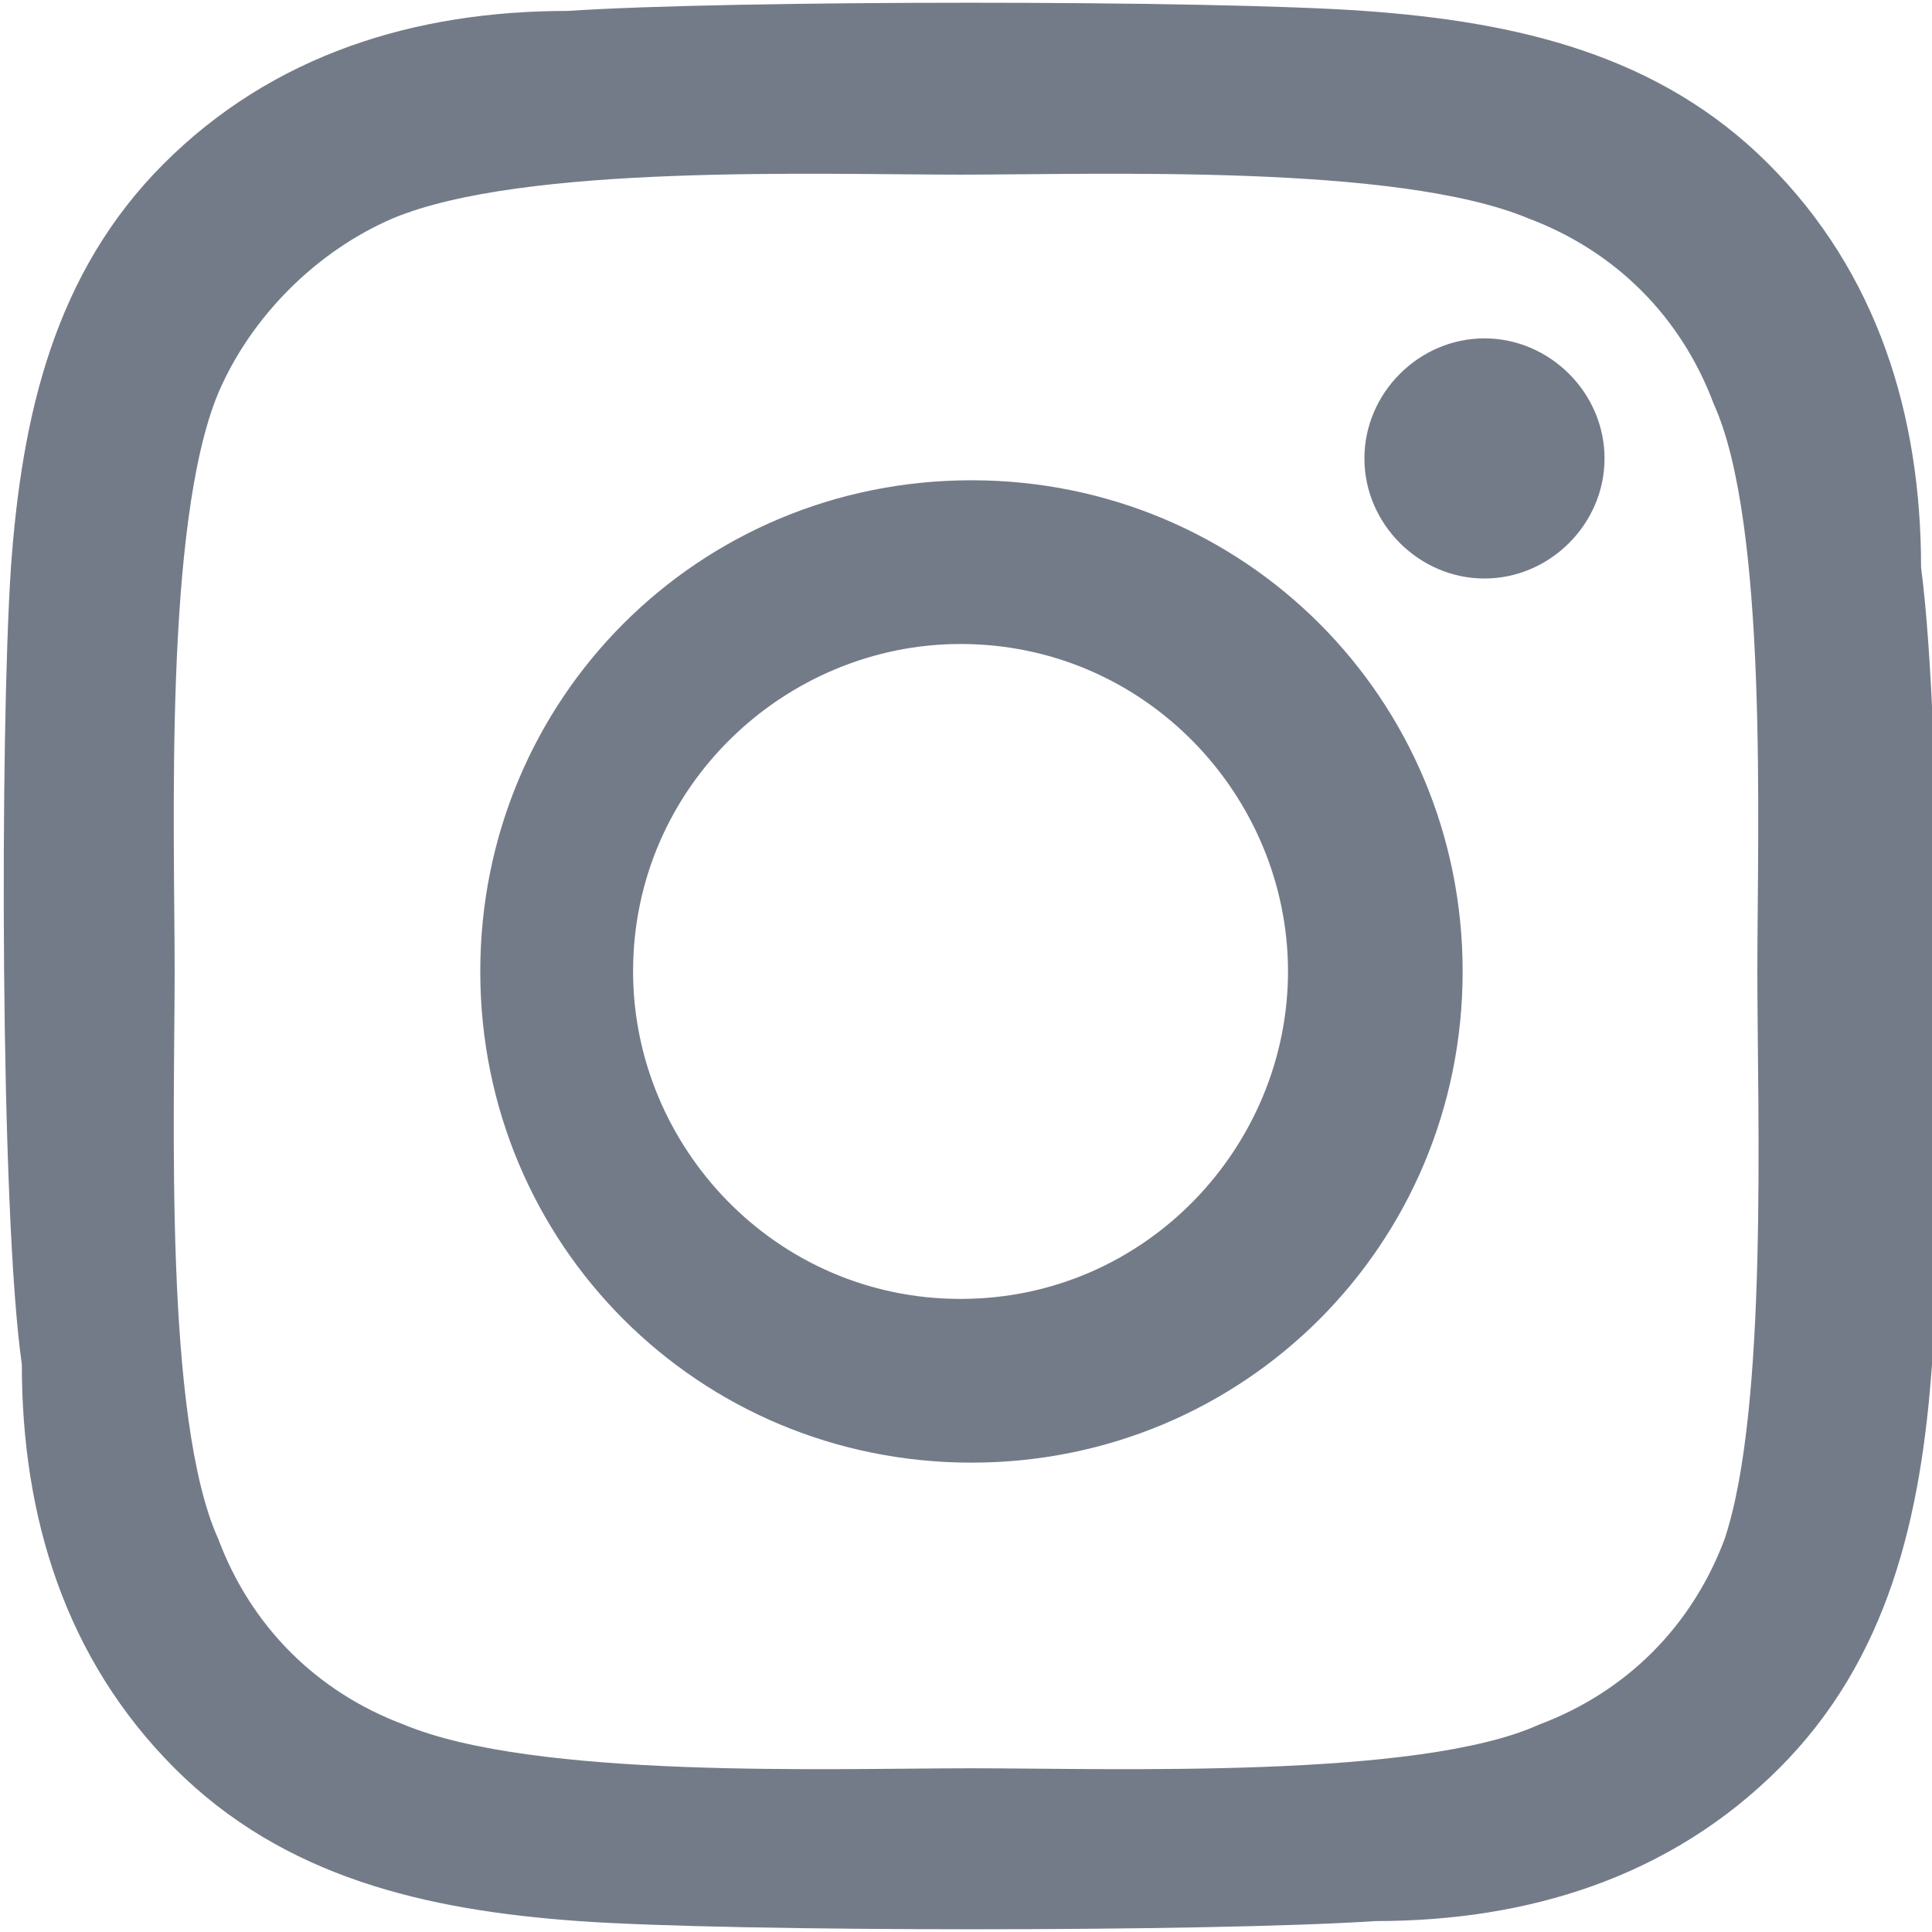 <?xml version="1.0" encoding="utf-8"?>
<!-- Generator: Adobe Illustrator 27.0.0, SVG Export Plug-In . SVG Version: 6.00 Build 0)  -->
<svg version="1.1" id="'instagram'" xmlns="http://www.w3.org/2000/svg" xmlns:xlink="http://www.w3.org/1999/xlink" x="0px" y="0px"
	 viewBox="0 0 17.7 17.7" style="enable-background:new 0 0 17.7 17.7;" xml:space="preserve">
<style type="text/css">
	.st0{fill:#747B88;}
</style>
<g>
	<path class="st0" d="M17.7,12.5c-0.1,1.4-0.4,2.7-1.4,3.7c-1,1-2.3,1.4-3.7,1.4c-1.5,0.1-5.9,0.1-7.3,0c-1.4-0.1-2.7-0.4-3.7-1.4
		c-1-1-1.4-2.3-1.4-3.7C0,11.1,0,6.7,0.1,5.2c0.1-1.4,0.4-2.7,1.4-3.7c1-1,2.3-1.4,3.7-1.4c1.5-0.1,5.9-0.1,7.3,0
		c1.4,0.1,2.7,0.4,3.7,1.4c1,1,1.4,2.3,1.4,3.7C17.8,6.7,17.8,11.1,17.7,12.5z M16.1,8.9c0-1.3,0.1-4.1-0.4-5.2
		c-0.3-0.8-0.9-1.4-1.7-1.7c-1.2-0.5-3.9-0.4-5.2-0.4S4.8,1.5,3.6,2C2.9,2.3,2.3,2.9,2,3.6C1.5,4.8,1.6,7.6,1.6,8.9
		c0,1.3-0.1,4.1,0.4,5.2c0.3,0.8,0.9,1.4,1.7,1.7c1.2,0.5,3.9,0.4,5.2,0.4s4.1,0.1,5.2-0.4c0.8-0.3,1.4-0.9,1.7-1.7
		C16.2,12.9,16.1,10.2,16.1,8.9z M13.4,8.9c0,2.5-2,4.5-4.5,4.5s-4.5-2-4.5-4.5c0-2.5,2-4.5,4.5-4.5S13.4,6.4,13.4,8.9z M11.8,8.9
		c0-1.6-1.3-3-3-3c-1.6,0-3,1.3-3,3c0,1.6,1.3,3,3,3S11.8,10.5,11.8,8.9z M13.6,3.1c-0.6,0-1.1,0.5-1.1,1.1c0,0.6,0.5,1.1,1.1,1.1
		c0.6,0,1.1-0.5,1.1-1.1C14.7,3.6,14.2,3.1,13.6,3.1z"/>
</g>
</svg>
